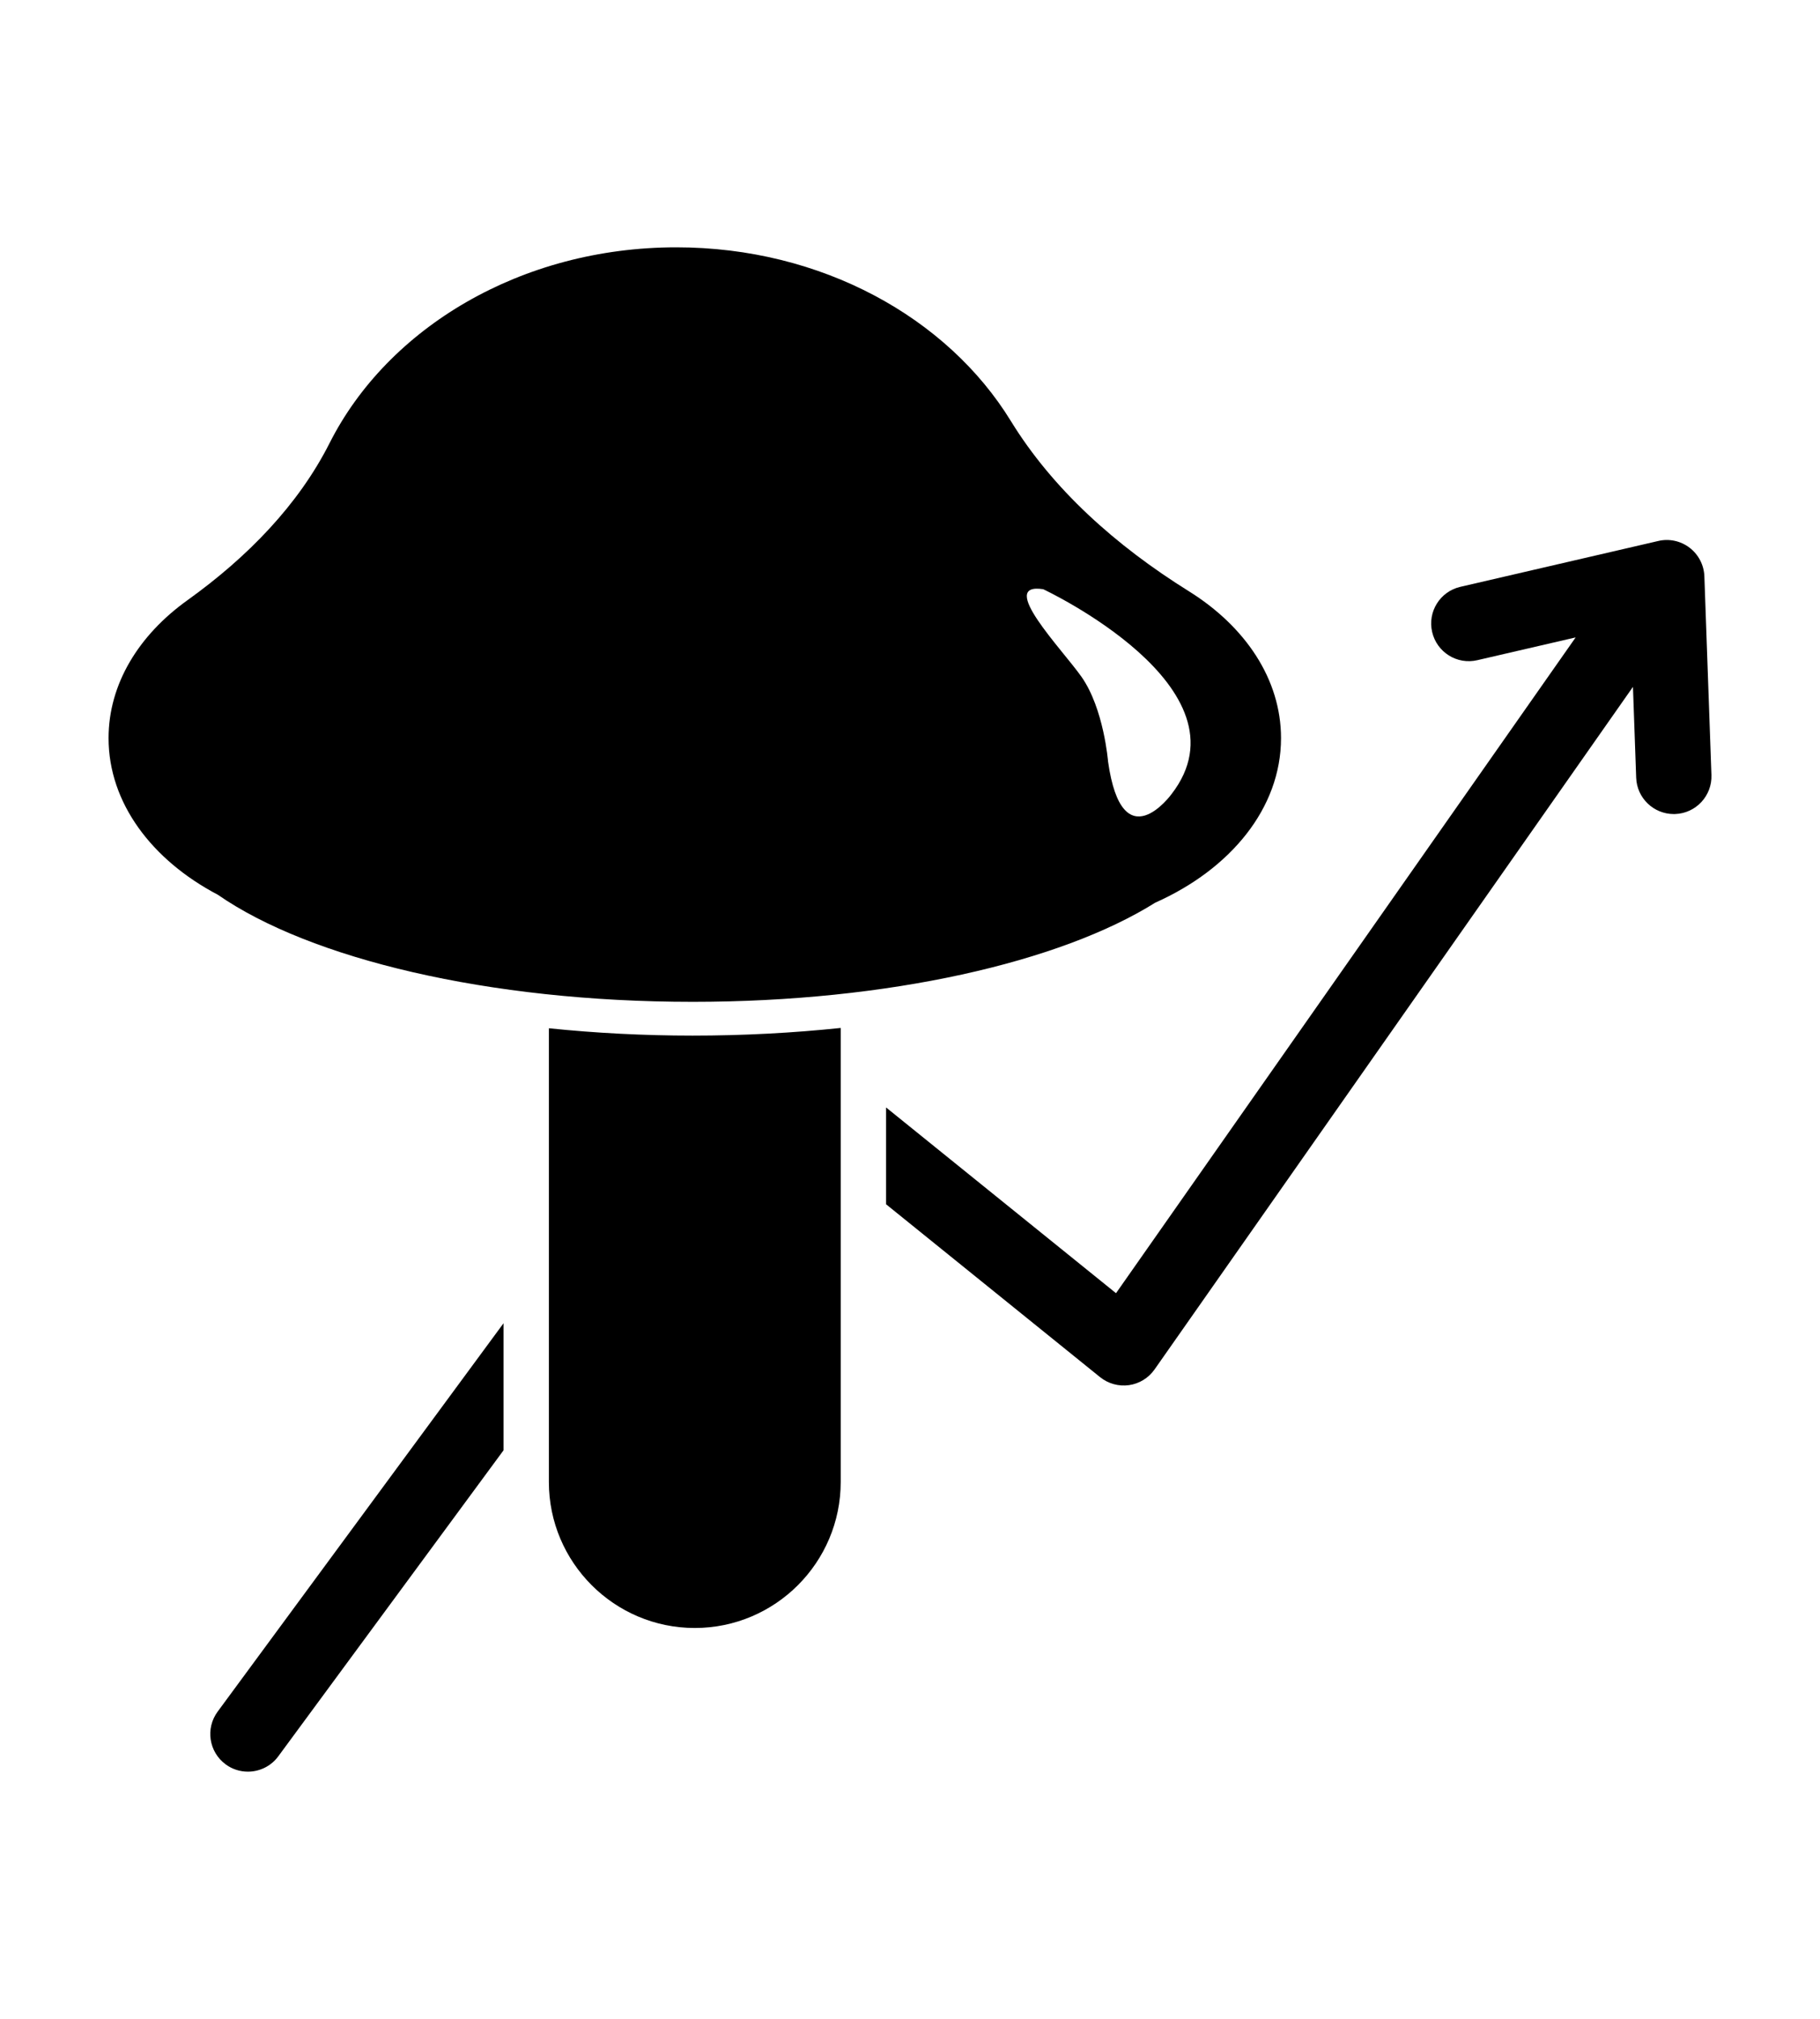<svg xmlns="http://www.w3.org/2000/svg" id="Layer_1" data-name="Layer 1" viewBox="0 0 86.286 95.673"><path d="M26.022,48.727v21.499c0,3.815,3.104,6.919,6.918,6.919s6.918-3.104,6.918-6.919v-21.515c-2.257.237-4.613.363-7.026.363-2.328,0-4.613-.121-6.81-.348Z"></path><path d="M32.832,47.474c9.298,0,17.44-1.882,21.939-4.7,3.566-1.586,5.962-4.479,5.962-7.796,0-2.797-1.699-5.297-4.371-6.962-3.478-2.167-6.457-4.842-8.442-8.072-3.004-4.891-8.973-8.224-15.855-8.224-7.365,0-13.68,3.818-16.438,9.275-1.474,2.917-3.875,5.395-6.747,7.453-2.301,1.649-3.733,3.964-3.733,6.53,0,3.07,2.051,5.778,5.183,7.423,4.359,3.023,12.801,5.073,22.503,5.073ZM49.459,27.921s9.989,4.67,6.079,9.715c0,0-2.333,3.198-3.005-1.548,0,0-.197-2.505-1.261-4.018-.915-1.302-4.023-4.491-1.813-4.149Z"></path><path d="M10.696,83.606c.318.235.689.347,1.058.347.547,0,1.089-.251,1.439-.726l10.679-14.501v-6.021l-13.554,18.405c-.585.794-.415,1.912.379,2.496Z"></path><path d="M80.804,27.31c-.019-.532-.275-1.028-.698-1.353-.423-.325-.973-.444-1.487-.322l-9.385,2.173c-.961.222-1.56,1.181-1.336,2.14.222.96,1.181,1.56,2.14,1.336l4.663-1.079-21.791,31.075-10.901-8.801v4.588l10.145,8.191c.385.31.88.447,1.37.379s.928-.338,1.213-.743l22.681-32.345.153,4.305c.034.963.826,1.721,1.783,1.721.021,0,.043,0,.065-.001.984-.035,1.755-.862,1.72-1.848l-.335-9.417Z"></path></svg>